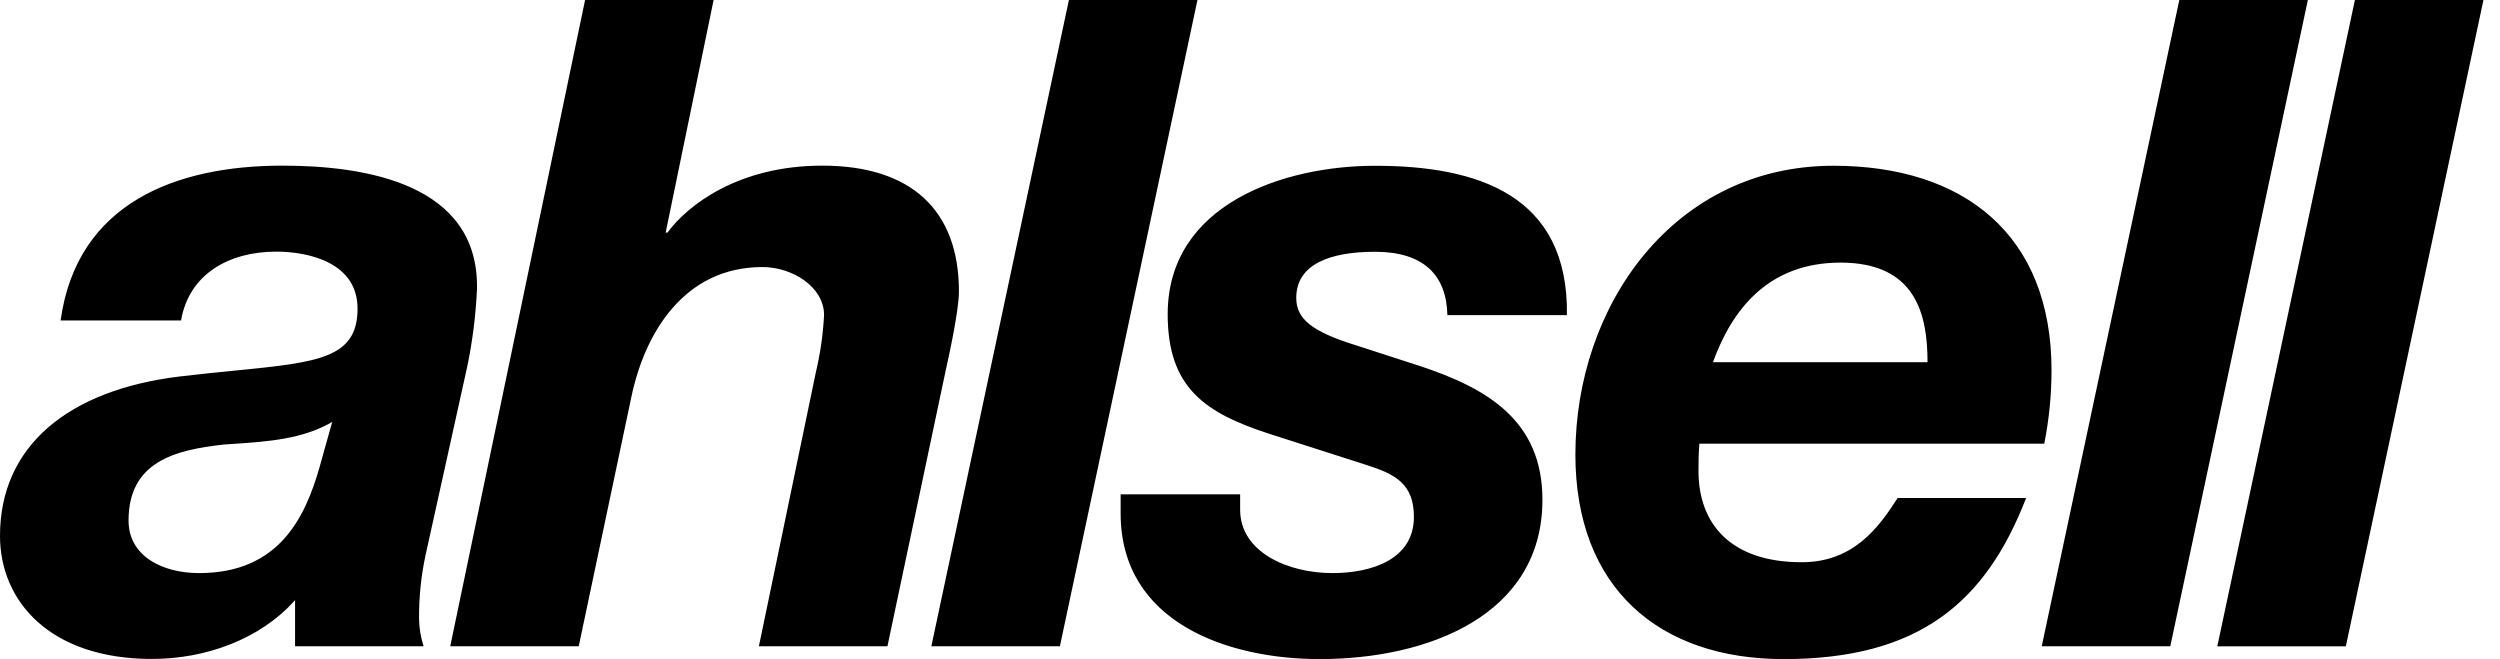 <svg width="110" height="29" viewBox="0 0 110 29" fill="none" xmlns="http://www.w3.org/2000/svg">
<path fill-rule="evenodd" clip-rule="evenodd" d="M25.744 0H31.399L29.289 10.235H29.368C30.245 9.041 32.475 7.288 36.18 7.288C40.083 7.288 42.193 9.239 42.193 12.824C42.193 13.662 41.756 15.652 41.596 16.37L39.047 28.437H33.391L35.9 16.37C36.095 15.546 36.215 14.706 36.259 13.861C36.259 12.625 34.864 11.75 33.55 11.75C30.124 11.75 28.372 14.617 27.776 17.485L25.464 28.437H19.81L25.744 0ZM52.688 0H47.032L40.979 28.437H46.635L52.688 0ZM95.89 0H101.546L95.492 28.437H89.836L95.89 0ZM103.616 0H109.272L103.217 28.438H97.561L103.616 0ZM80.986 11.555C77.8 11.555 76.208 13.625 75.37 15.936H84.811C84.811 13.826 84.292 11.555 80.986 11.555ZM90.267 16.295C90.266 17.378 90.159 18.459 89.948 19.521L74.772 19.521C74.733 20.038 74.733 20.397 74.733 20.715C74.733 23.105 76.207 24.738 79.274 24.738C81.544 24.738 82.658 23.224 83.496 21.911H89.15C87.36 26.531 84.413 29 78.478 29C72.981 29 69.317 25.853 69.317 19.999C69.317 13.427 73.658 7.293 80.669 7.293C86.404 7.293 90.267 10.321 90.267 16.295ZM63.685 13.865C63.646 12.114 62.65 11.078 60.499 11.078C58.507 11.078 57.035 11.635 57.035 13.109C57.035 14.025 57.711 14.582 59.621 15.18L62.45 16.096C65.476 17.091 67.867 18.525 67.867 21.99C67.867 27.089 62.808 29 58.068 29C54.046 29 49.308 27.407 49.308 22.589V21.752H54.566V22.427C54.566 24.301 56.676 25.216 58.628 25.216C60.34 25.216 62.212 24.618 62.212 22.747C62.212 21.313 61.417 20.874 60.181 20.477L55.839 19.084C53.011 18.166 51.378 17.051 51.378 13.826C51.378 8.966 56.516 7.294 60.5 7.294C64.999 7.294 69.023 8.568 68.944 13.865L63.685 13.865ZM8.762 25.216C12.267 25.216 13.422 22.786 14.06 20.557L14.617 18.565C13.319 19.323 11.792 19.427 10.303 19.529C10.148 19.539 9.993 19.549 9.838 19.561C7.687 19.8 5.656 20.318 5.656 22.906C5.656 24.461 7.13 25.216 8.762 25.216ZM12.149 11.072C10.115 11.072 8.324 12.028 7.966 14.099L2.667 14.099C3.383 8.92 7.764 7.288 12.425 7.288C16.088 7.288 21.068 8.084 20.988 12.704C20.936 13.869 20.79 15.028 20.55 16.169L18.718 24.454C18.523 25.37 18.43 26.305 18.439 27.241C18.447 27.647 18.514 28.049 18.639 28.436H12.983V26.405C11.43 28.156 8.999 28.994 6.689 28.994C2.189 28.994 0 26.447 0 23.578C0 19.636 2.987 17.167 7.887 16.567C8.78 16.461 9.593 16.38 10.329 16.307C13.993 15.942 15.732 15.769 15.732 13.581C15.732 11.55 13.582 11.072 12.149 11.072Z" fill="black"/>
</svg>
